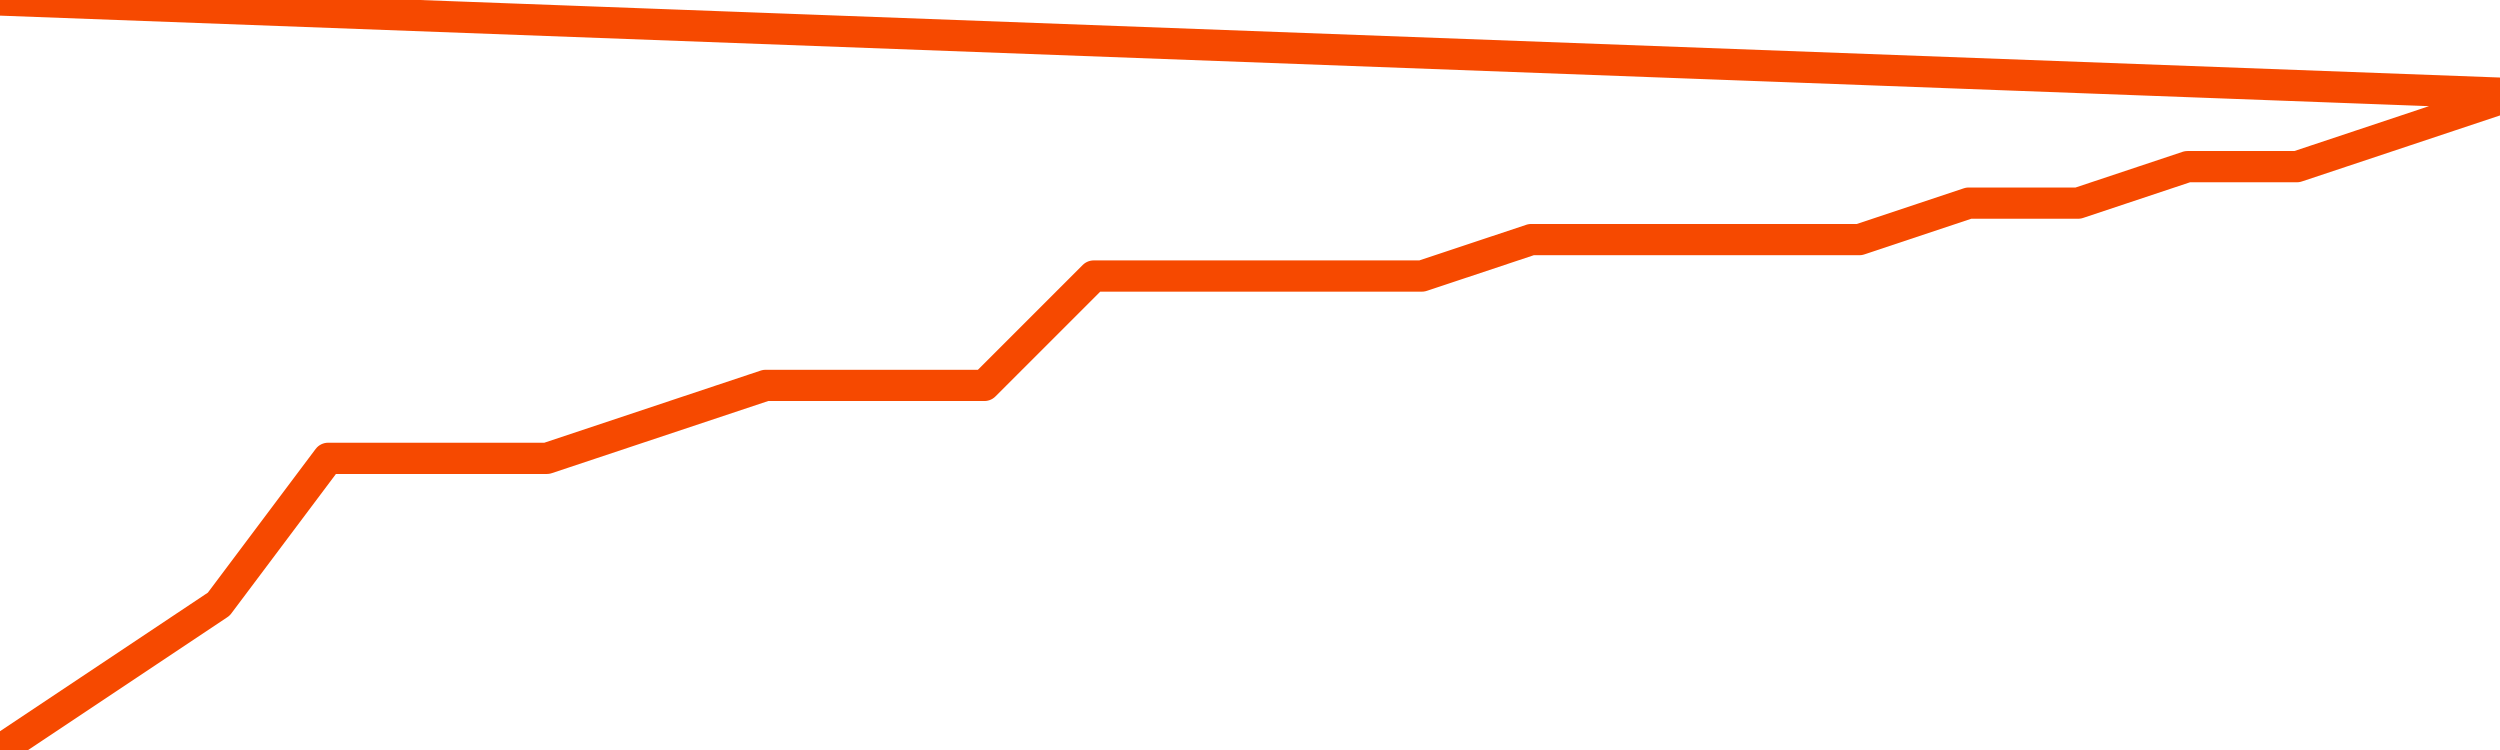       <svg
        version="1.1"
        xmlns="http://www.w3.org/2000/svg"
        width="80"
        height="24"
        viewBox="0 0 80 24">
        <path
          fill="url(#gradient)"
          fill-opacity="0.56"
          stroke="none"
          d="M 0,26 0.0,24.0 3.5,21.667 7.0,19.333 10.5,14.667 14.0,14.667 17.5,14.667 21.0,13.5 24.5,12.333 28.0,12.333 31.5,12.333 35.0,8.833 38.5,8.833 42.0,8.833 45.5,8.833 49.0,7.667 52.5,7.667 56.0,7.667 59.5,7.667 63.0,6.5 66.5,6.5 70.0,5.333 73.5,5.333 77.0,4.167 80.5,3.0 82,26 Z"
        />
        <path
          fill="none"
          stroke="#F64900"
          stroke-width="1"
          stroke-linejoin="round"
          stroke-linecap="round"
          d="M 0.0,24.0 3.5,21.667 7.0,19.333 10.5,14.667 14.0,14.667 17.5,14.667 21.0,13.5 24.5,12.333 28.0,12.333 31.5,12.333 35.0,8.833 38.5,8.833 42.0,8.833 45.5,8.833 49.0,7.667 52.5,7.667 56.0,7.667 59.5,7.667 63.0,6.5 66.5,6.5 70.0,5.333 73.5,5.333 77.0,4.167 80.5,3.0.join(' ') }"
        />
      </svg>
